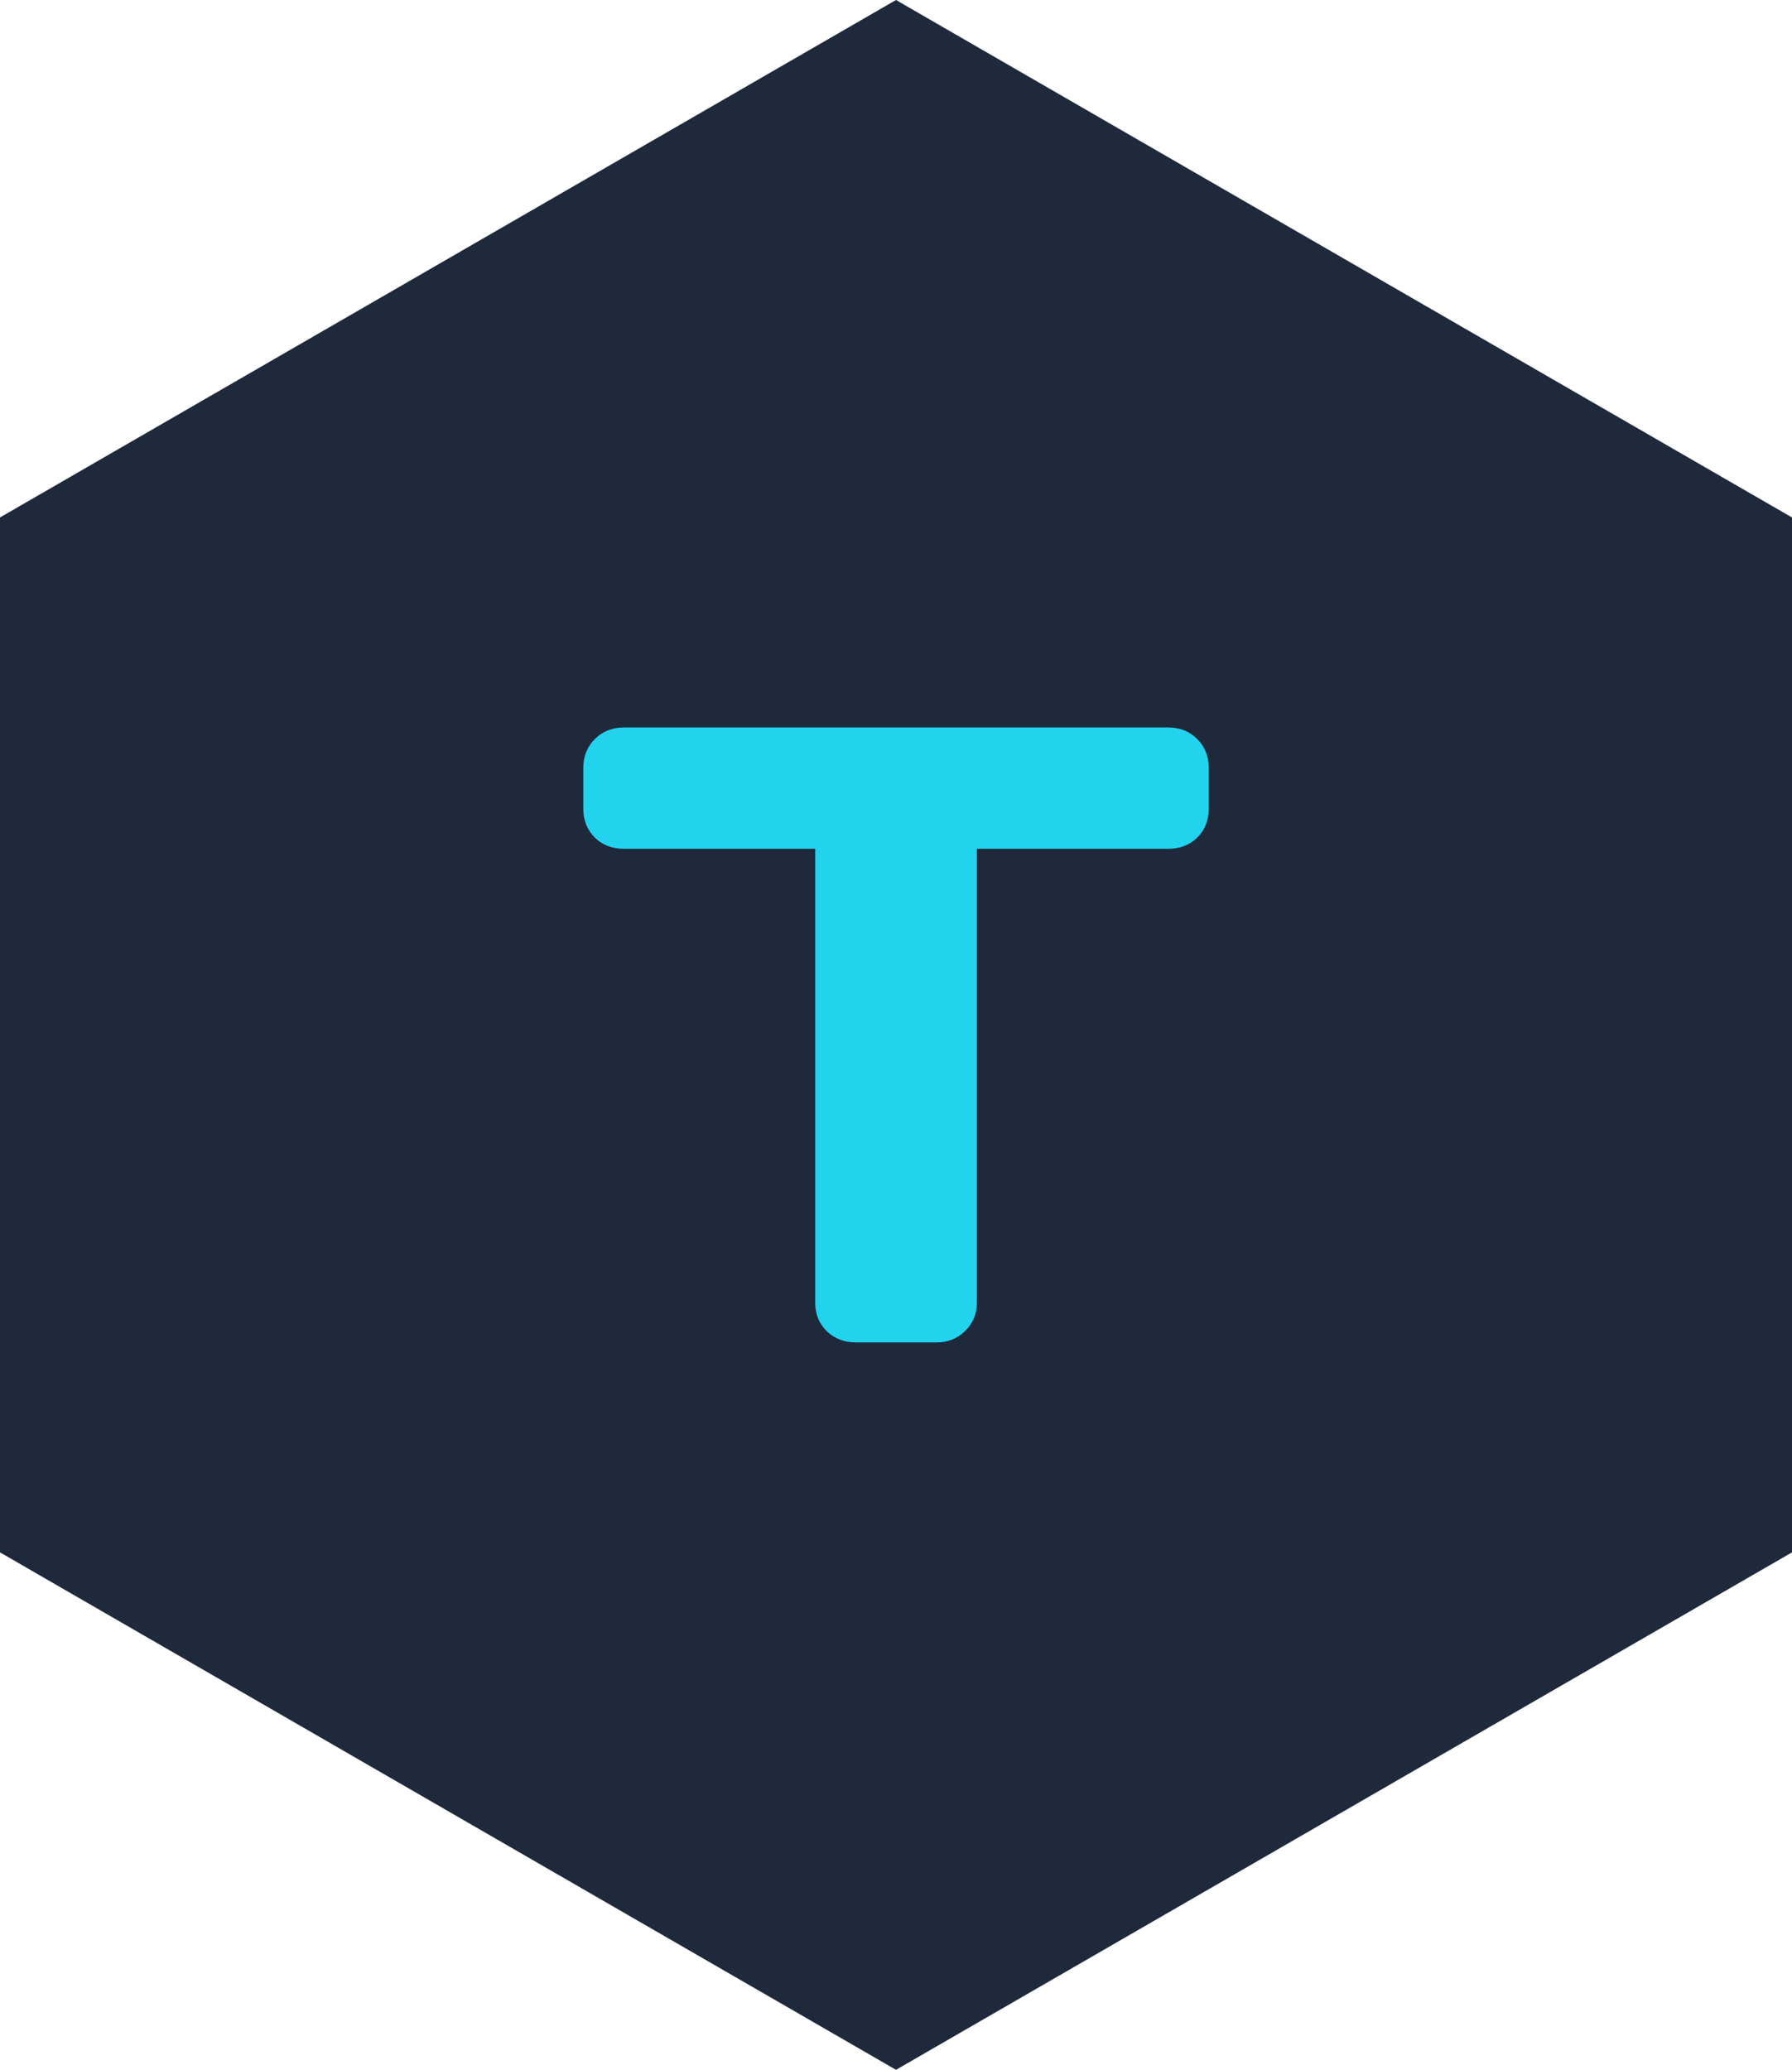 <?xml version="1.0" encoding="UTF-8" standalone="no"?>
<!-- Created with Inkscape (http://www.inkscape.org/) -->

<svg
   width="239.246mm"
   height="276.258mm"
   viewBox="0 0 239.246 276.257"
   version="1.1"
   id="svg5"
   xmlns="http://www.w3.org/2000/svg"
   xmlns:svg="http://www.w3.org/2000/svg">
  <defs
     id="defs2" />
  <g
     id="layer1"
     transform="translate(-10.854,-24.44)">
    <g
       id="g851">
      <path
         id="path215"
         style="fill:#1e293b;fill-opacity:1;stroke:#1e293b;stroke-width:18.44;stroke-dasharray:none;stroke-opacity:1"
         d="M 240.88,226.31 130.477,290.051 20.074,226.31 V 98.827 L 130.477,35.086 240.88,98.827 Z" />
      <g
         aria-label="T"
         id="text2452"
         style="font-size:75.776px;line-height:1.25;font-family:'Days One';-inkscape-font-specification:'Days One, Normal';fill:#22d3ee;stroke-width:0"
         transform="matrix(1.547,0,0,1.547,13.332,8.882)">
        <path
           d="m 48.735,79.811 v -3.478 q 0,-1.517 0.999,-2.516 0.999,-0.999 2.516,-0.999 h 46.953 q 1.517,0 2.516,0.999 0.999,0.999 0.999,2.516 v 3.478 q 0,1.517 -0.999,2.516 -0.999,0.962 -2.516,0.962 H 82.701 v 39.183 q 0,1.443 -1.036,2.442 -0.999,0.962 -2.442,0.962 h -6.993 q -1.443,0 -2.479,-0.962 -0.999,-0.999 -0.999,-2.442 V 83.289 h -16.502 q -1.517,0 -2.516,-0.962 -0.999,-0.999 -0.999,-2.516 z"
           id="path3098" />
      </g>
    </g>
  </g>
</svg>
